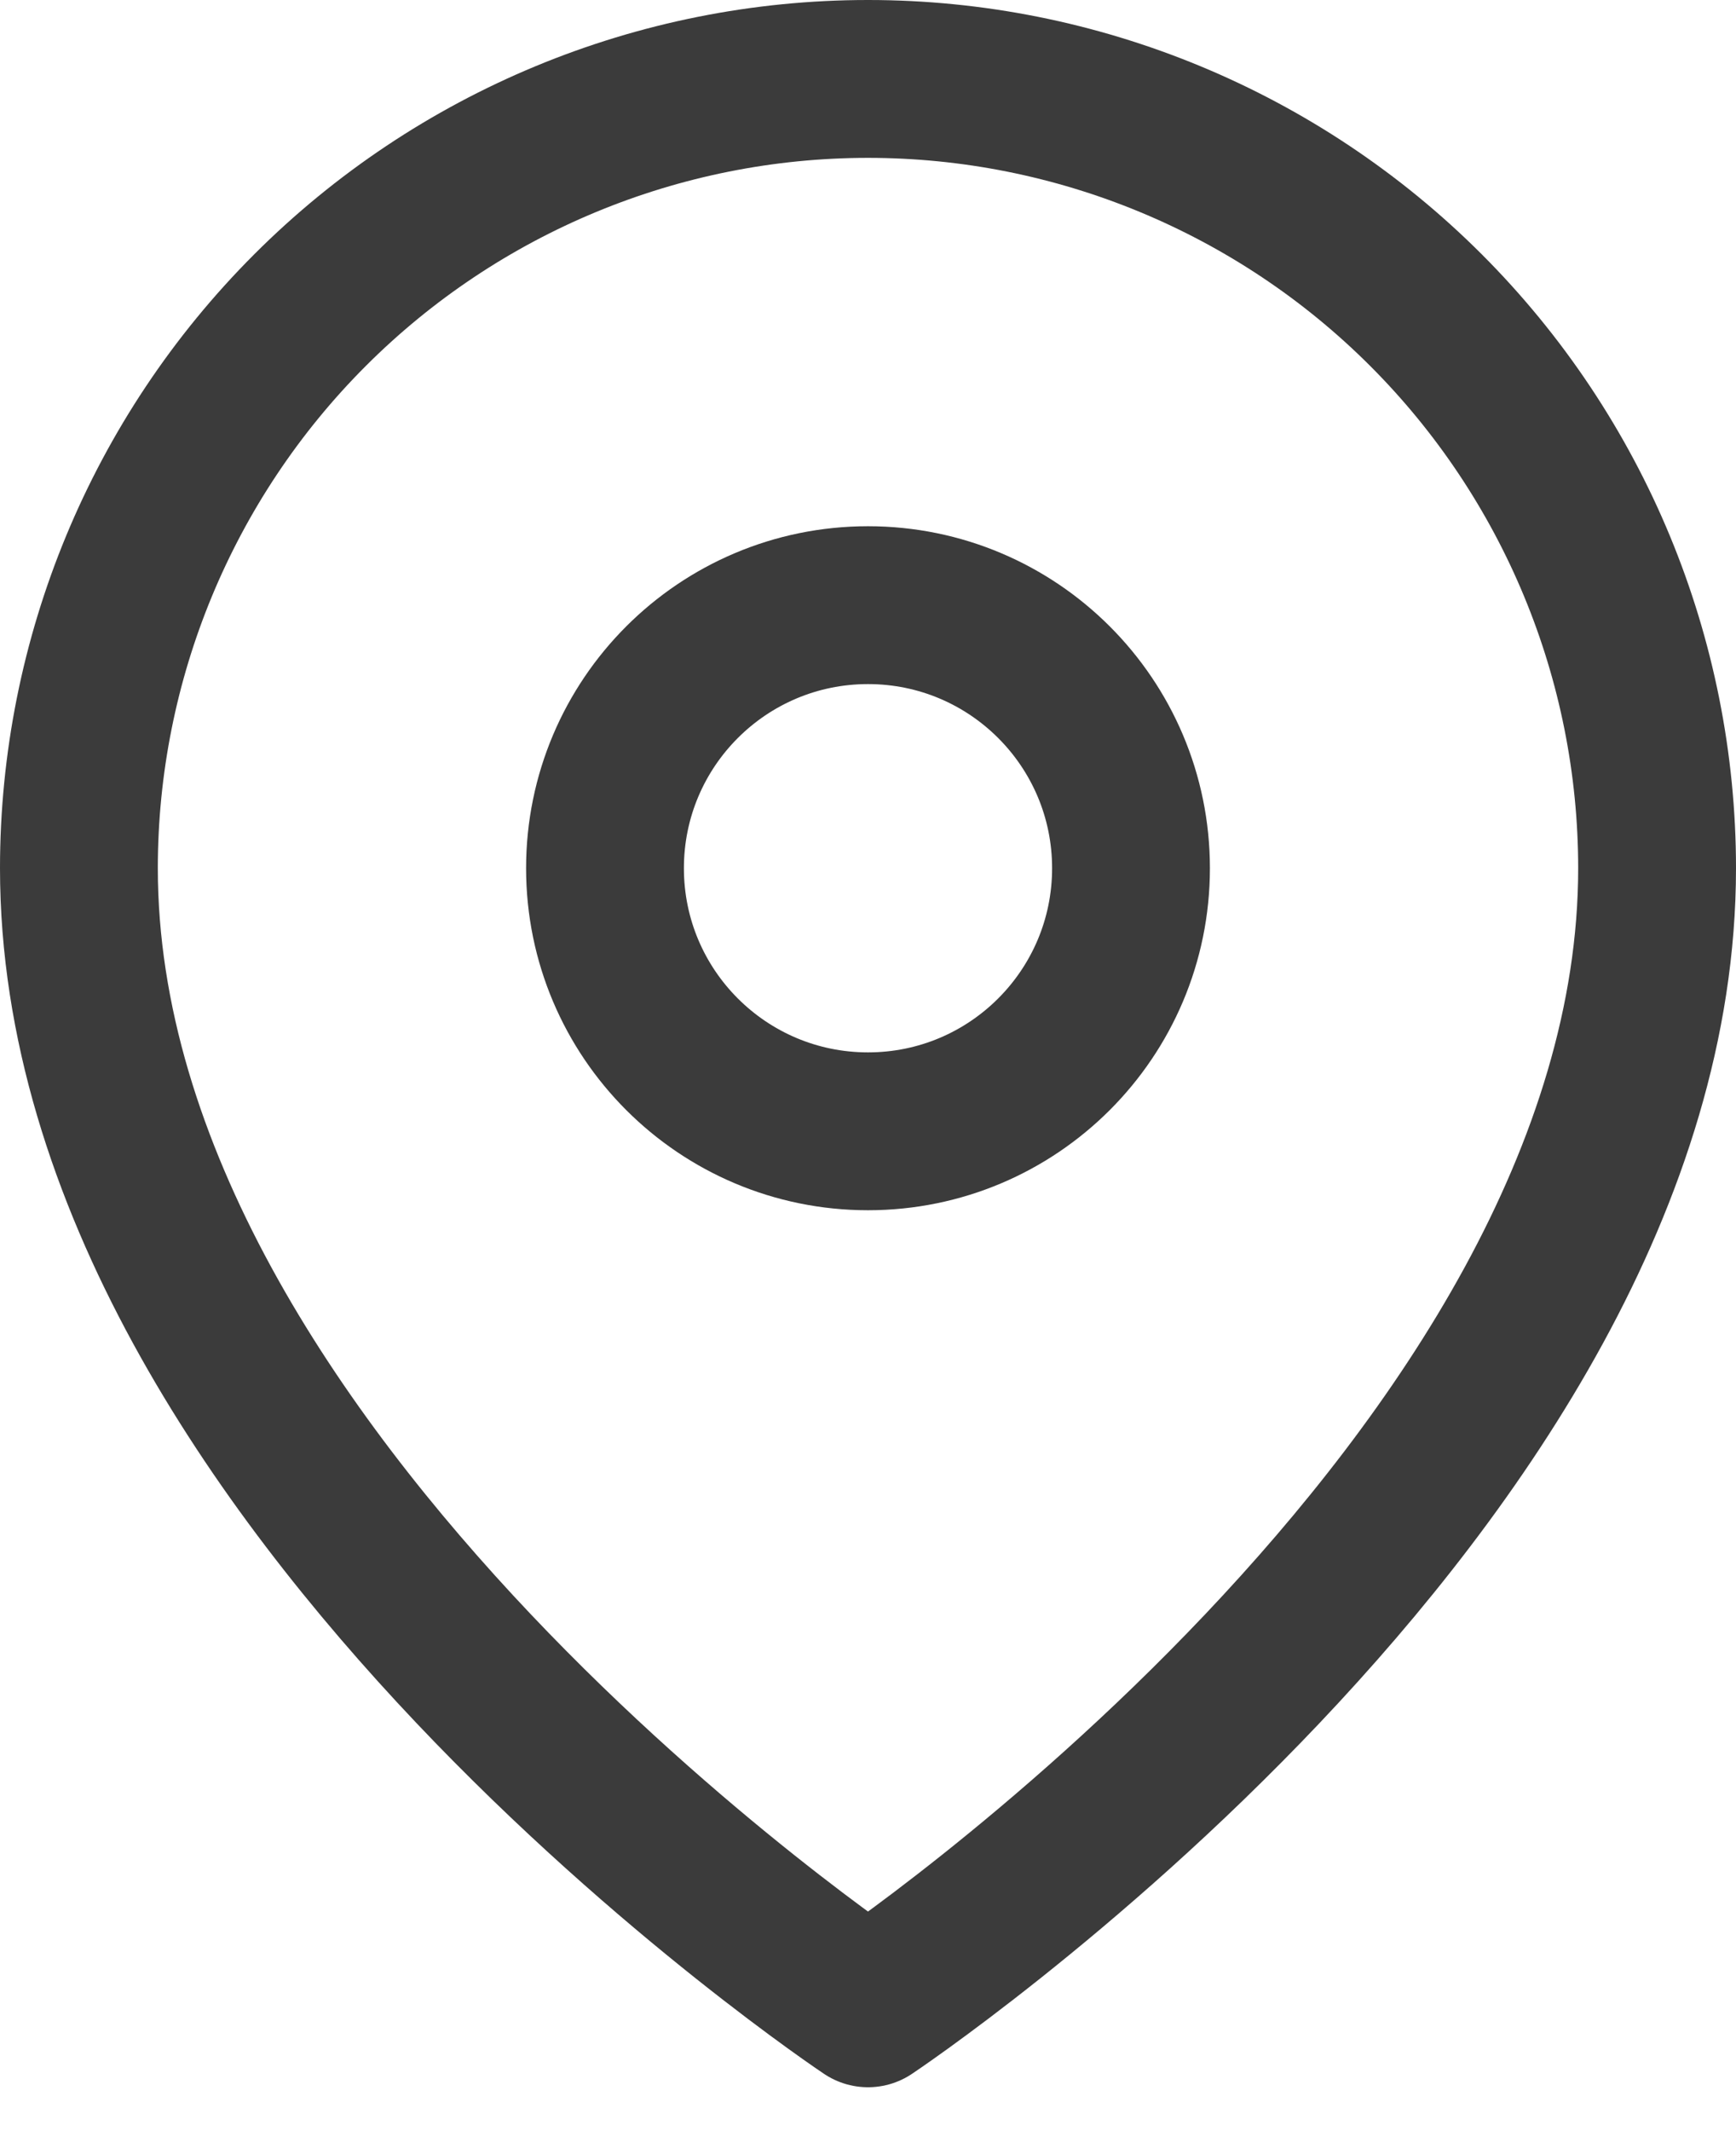 <svg width="22" height="27" viewBox="0 0 22 27" fill="none" xmlns="http://www.w3.org/2000/svg">
<g id="Frame 59">
<g id="Group 58">
<path id="Vector" d="M21 11C21 18.778 11 25.444 11 25.444C11 25.444 1 18.778 1 11C1 8.348 2.054 5.804 3.929 3.929C5.804 2.054 8.348 1 11 1C13.652 1 16.196 2.054 18.071 3.929C19.946 5.804 21 8.348 21 11Z" stroke="#3B3B3B" stroke-width="2" stroke-linecap="round" stroke-linejoin="round"/>
<path id="Vector_2" d="M11 14.333C12.841 14.333 14.333 12.841 14.333 11C14.333 9.159 12.841 7.667 11 7.667C9.159 7.667 7.667 9.159 7.667 11C7.667 12.841 9.159 14.333 11 14.333Z" stroke="#3B3B3B" stroke-width="2" stroke-linecap="round" stroke-linejoin="round"/>
</g>
</g>
</svg>
